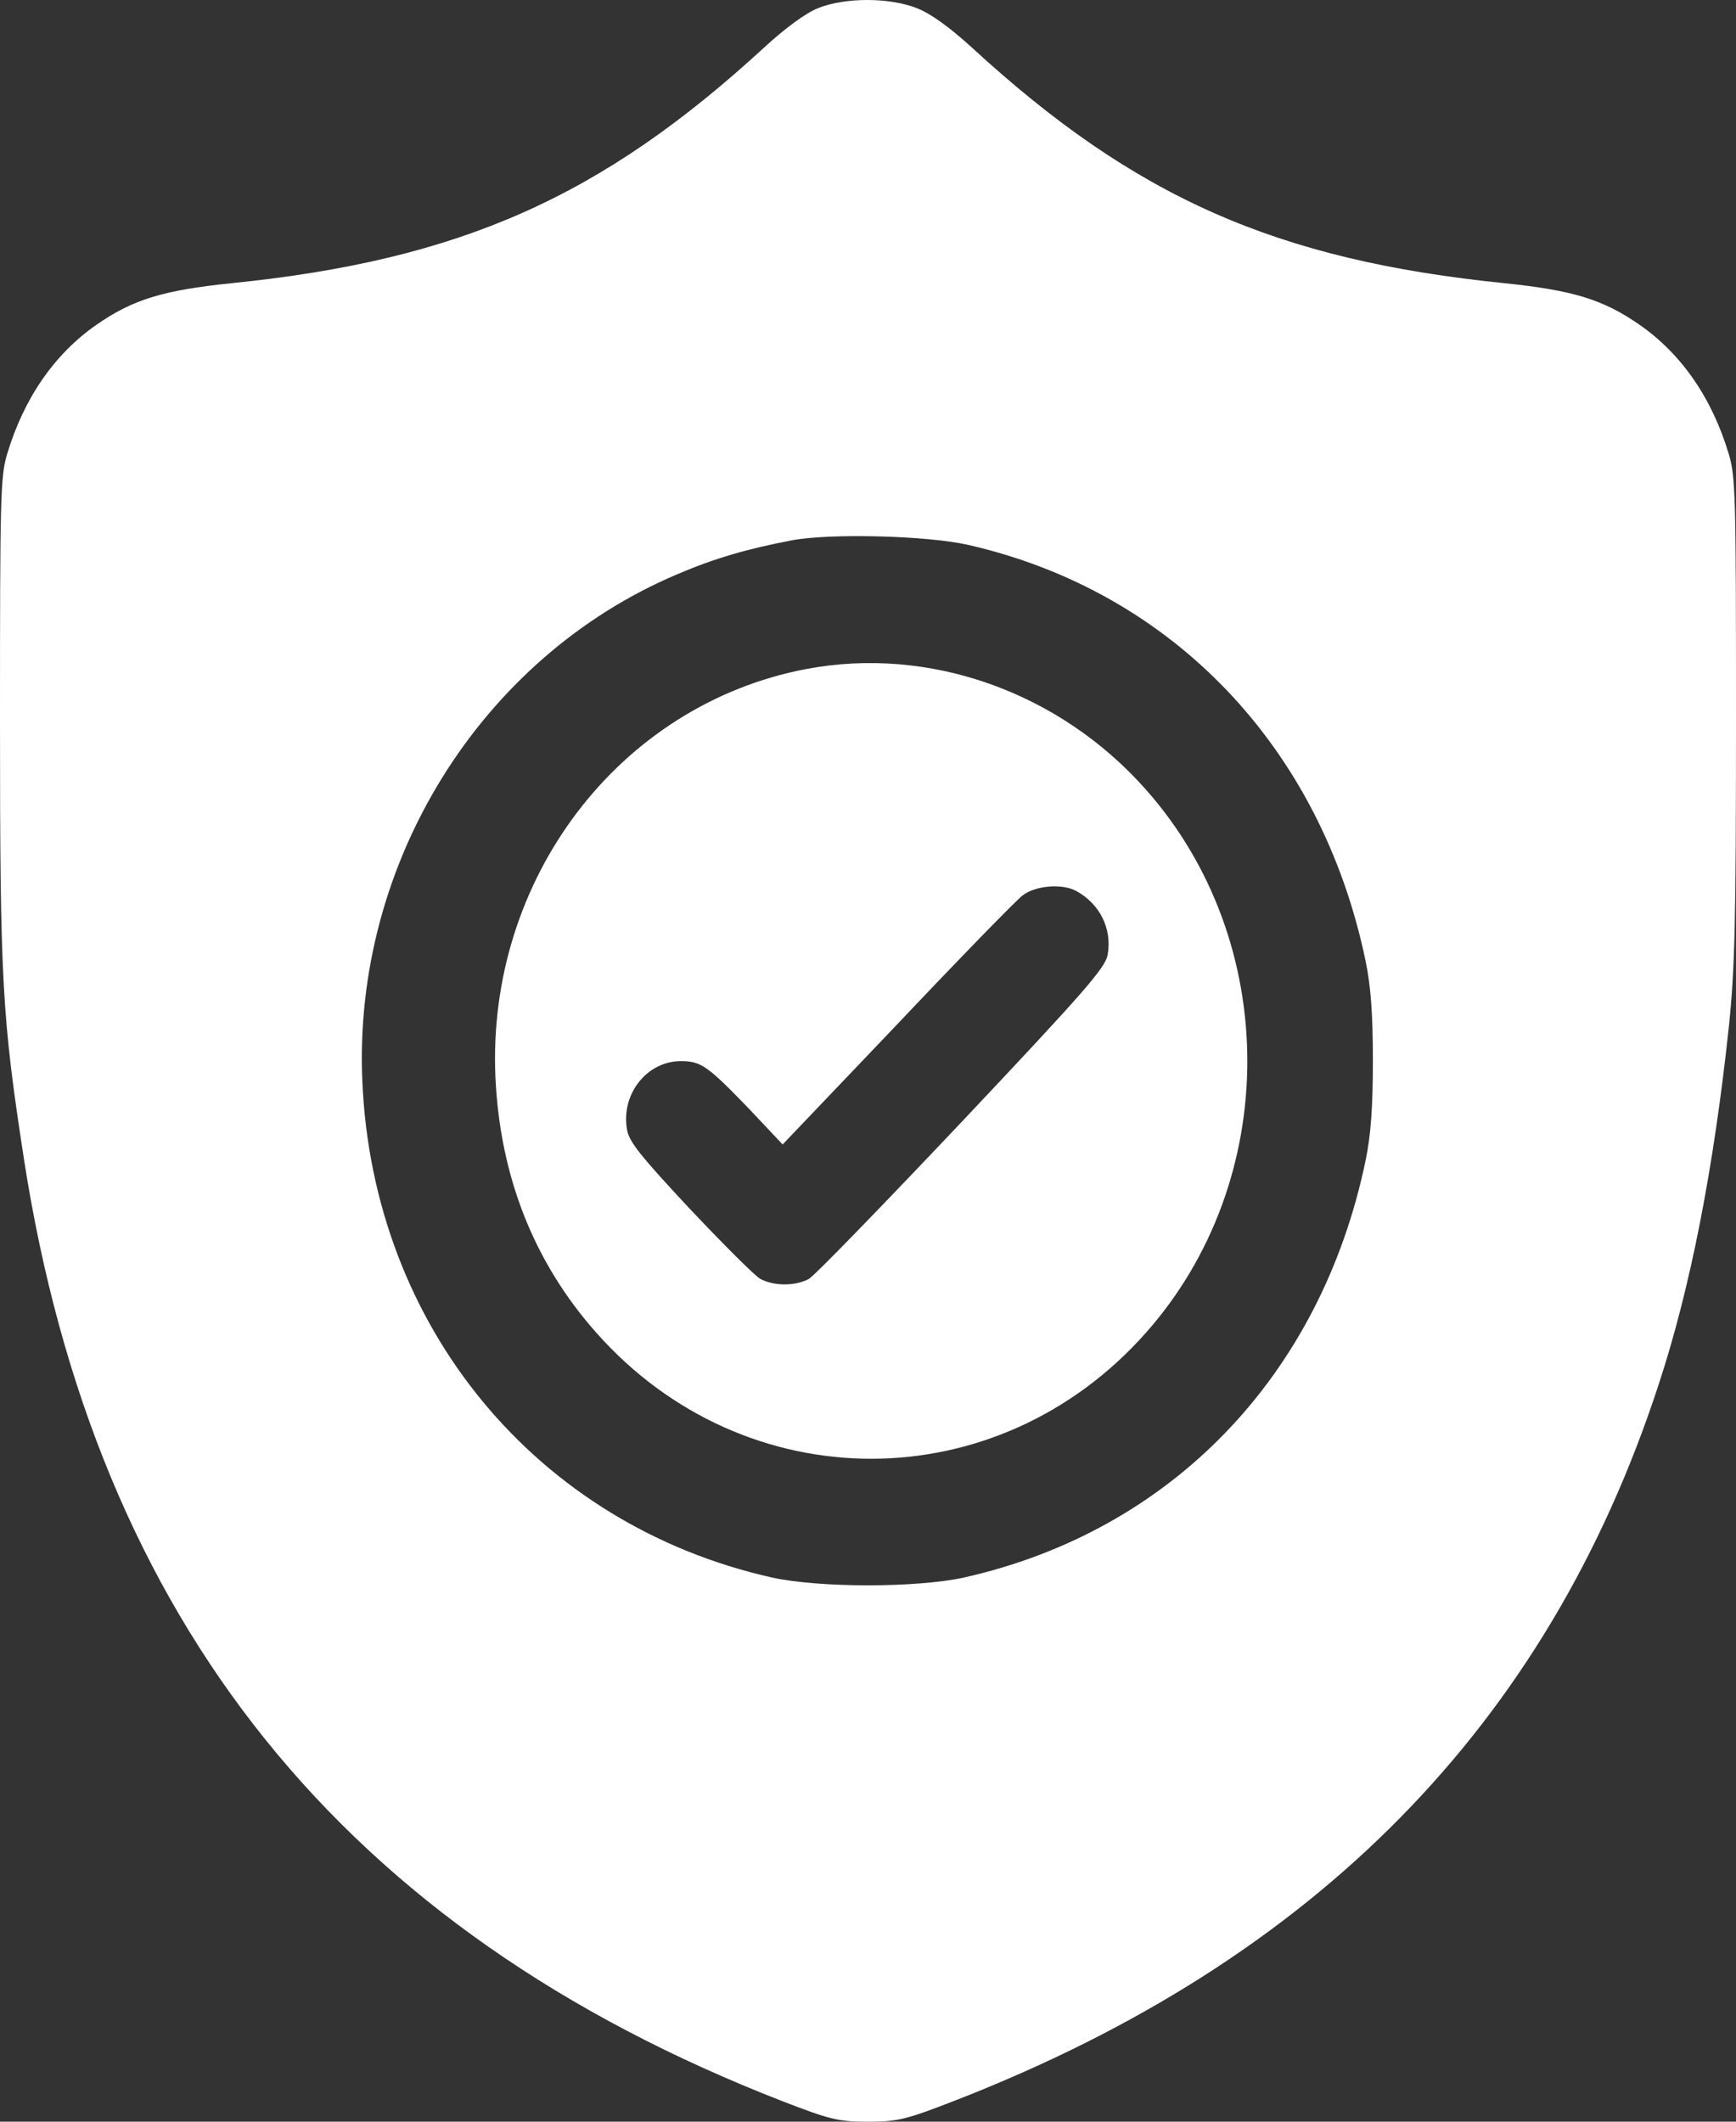 <?xml version="1.0" encoding="UTF-8"?> <svg xmlns="http://www.w3.org/2000/svg" width="18" height="22" viewBox="0 0 18 22" fill="none"><rect x="0" y="0" width="18" height="22" fill="#333333" stroke="none"/><path d="M8.483 0.084C8.354 0.135 8.139 0.294 7.924 0.492C6.232 2.048 4.767 2.697 2.396 2.937C1.692 3.01 1.378 3.105 1.001 3.367C0.567 3.668 0.248 4.128 0.074 4.708C0.004 4.94 0 5.159 0 7.475C0 10.182 0.021 10.539 0.248 12.017C0.993 16.822 3.563 20.015 8.106 21.785C8.607 21.979 8.694 22 9 22C9.306 22 9.393 21.979 9.902 21.781C13.647 20.324 16.047 17.879 17.197 14.359C17.528 13.354 17.768 12.12 17.925 10.655C17.988 10.053 18 9.568 18 7.454C18 5.155 17.996 4.94 17.925 4.708C17.752 4.128 17.433 3.668 16.999 3.367C16.622 3.105 16.308 3.01 15.604 2.937C13.233 2.697 11.768 2.048 10.076 0.492C9.844 0.281 9.65 0.14 9.505 0.084C9.219 -0.028 8.764 -0.028 8.483 0.084ZM10.034 5.649C12.153 6.13 13.701 7.75 14.16 9.968C14.214 10.23 14.235 10.518 14.235 10.999C14.235 11.48 14.214 11.768 14.16 12.03C13.697 14.265 12.145 15.876 9.993 16.358C9.505 16.465 8.495 16.465 8.007 16.358C5.566 15.812 3.865 13.758 3.757 11.21C3.658 8.953 4.982 6.822 7.014 5.958C7.403 5.791 7.742 5.692 8.214 5.602C8.615 5.528 9.612 5.554 10.034 5.649Z" fill="white"></path><path d="M8.355 6.938C6.417 7.309 5.045 9.116 5.137 11.172C5.185 12.2 5.536 13.089 6.182 13.818C7.725 15.562 10.34 15.562 11.883 13.818C13.283 12.238 13.283 9.769 11.883 8.189C10.986 7.174 9.635 6.694 8.355 6.938ZM11.158 9.238C11.405 9.373 11.532 9.63 11.485 9.9C11.461 10.034 11.257 10.27 9.977 11.627C9.16 12.491 8.446 13.228 8.387 13.261C8.247 13.337 8.024 13.337 7.884 13.261C7.824 13.228 7.497 12.899 7.151 12.533C6.64 11.985 6.521 11.838 6.501 11.711C6.437 11.345 6.708 11.003 7.059 11.003C7.266 11.003 7.334 11.05 7.749 11.479L8.115 11.867L9.304 10.62C9.954 9.933 10.54 9.331 10.603 9.285C10.731 9.184 11.01 9.158 11.158 9.238Z" fill="white"></path></svg> 